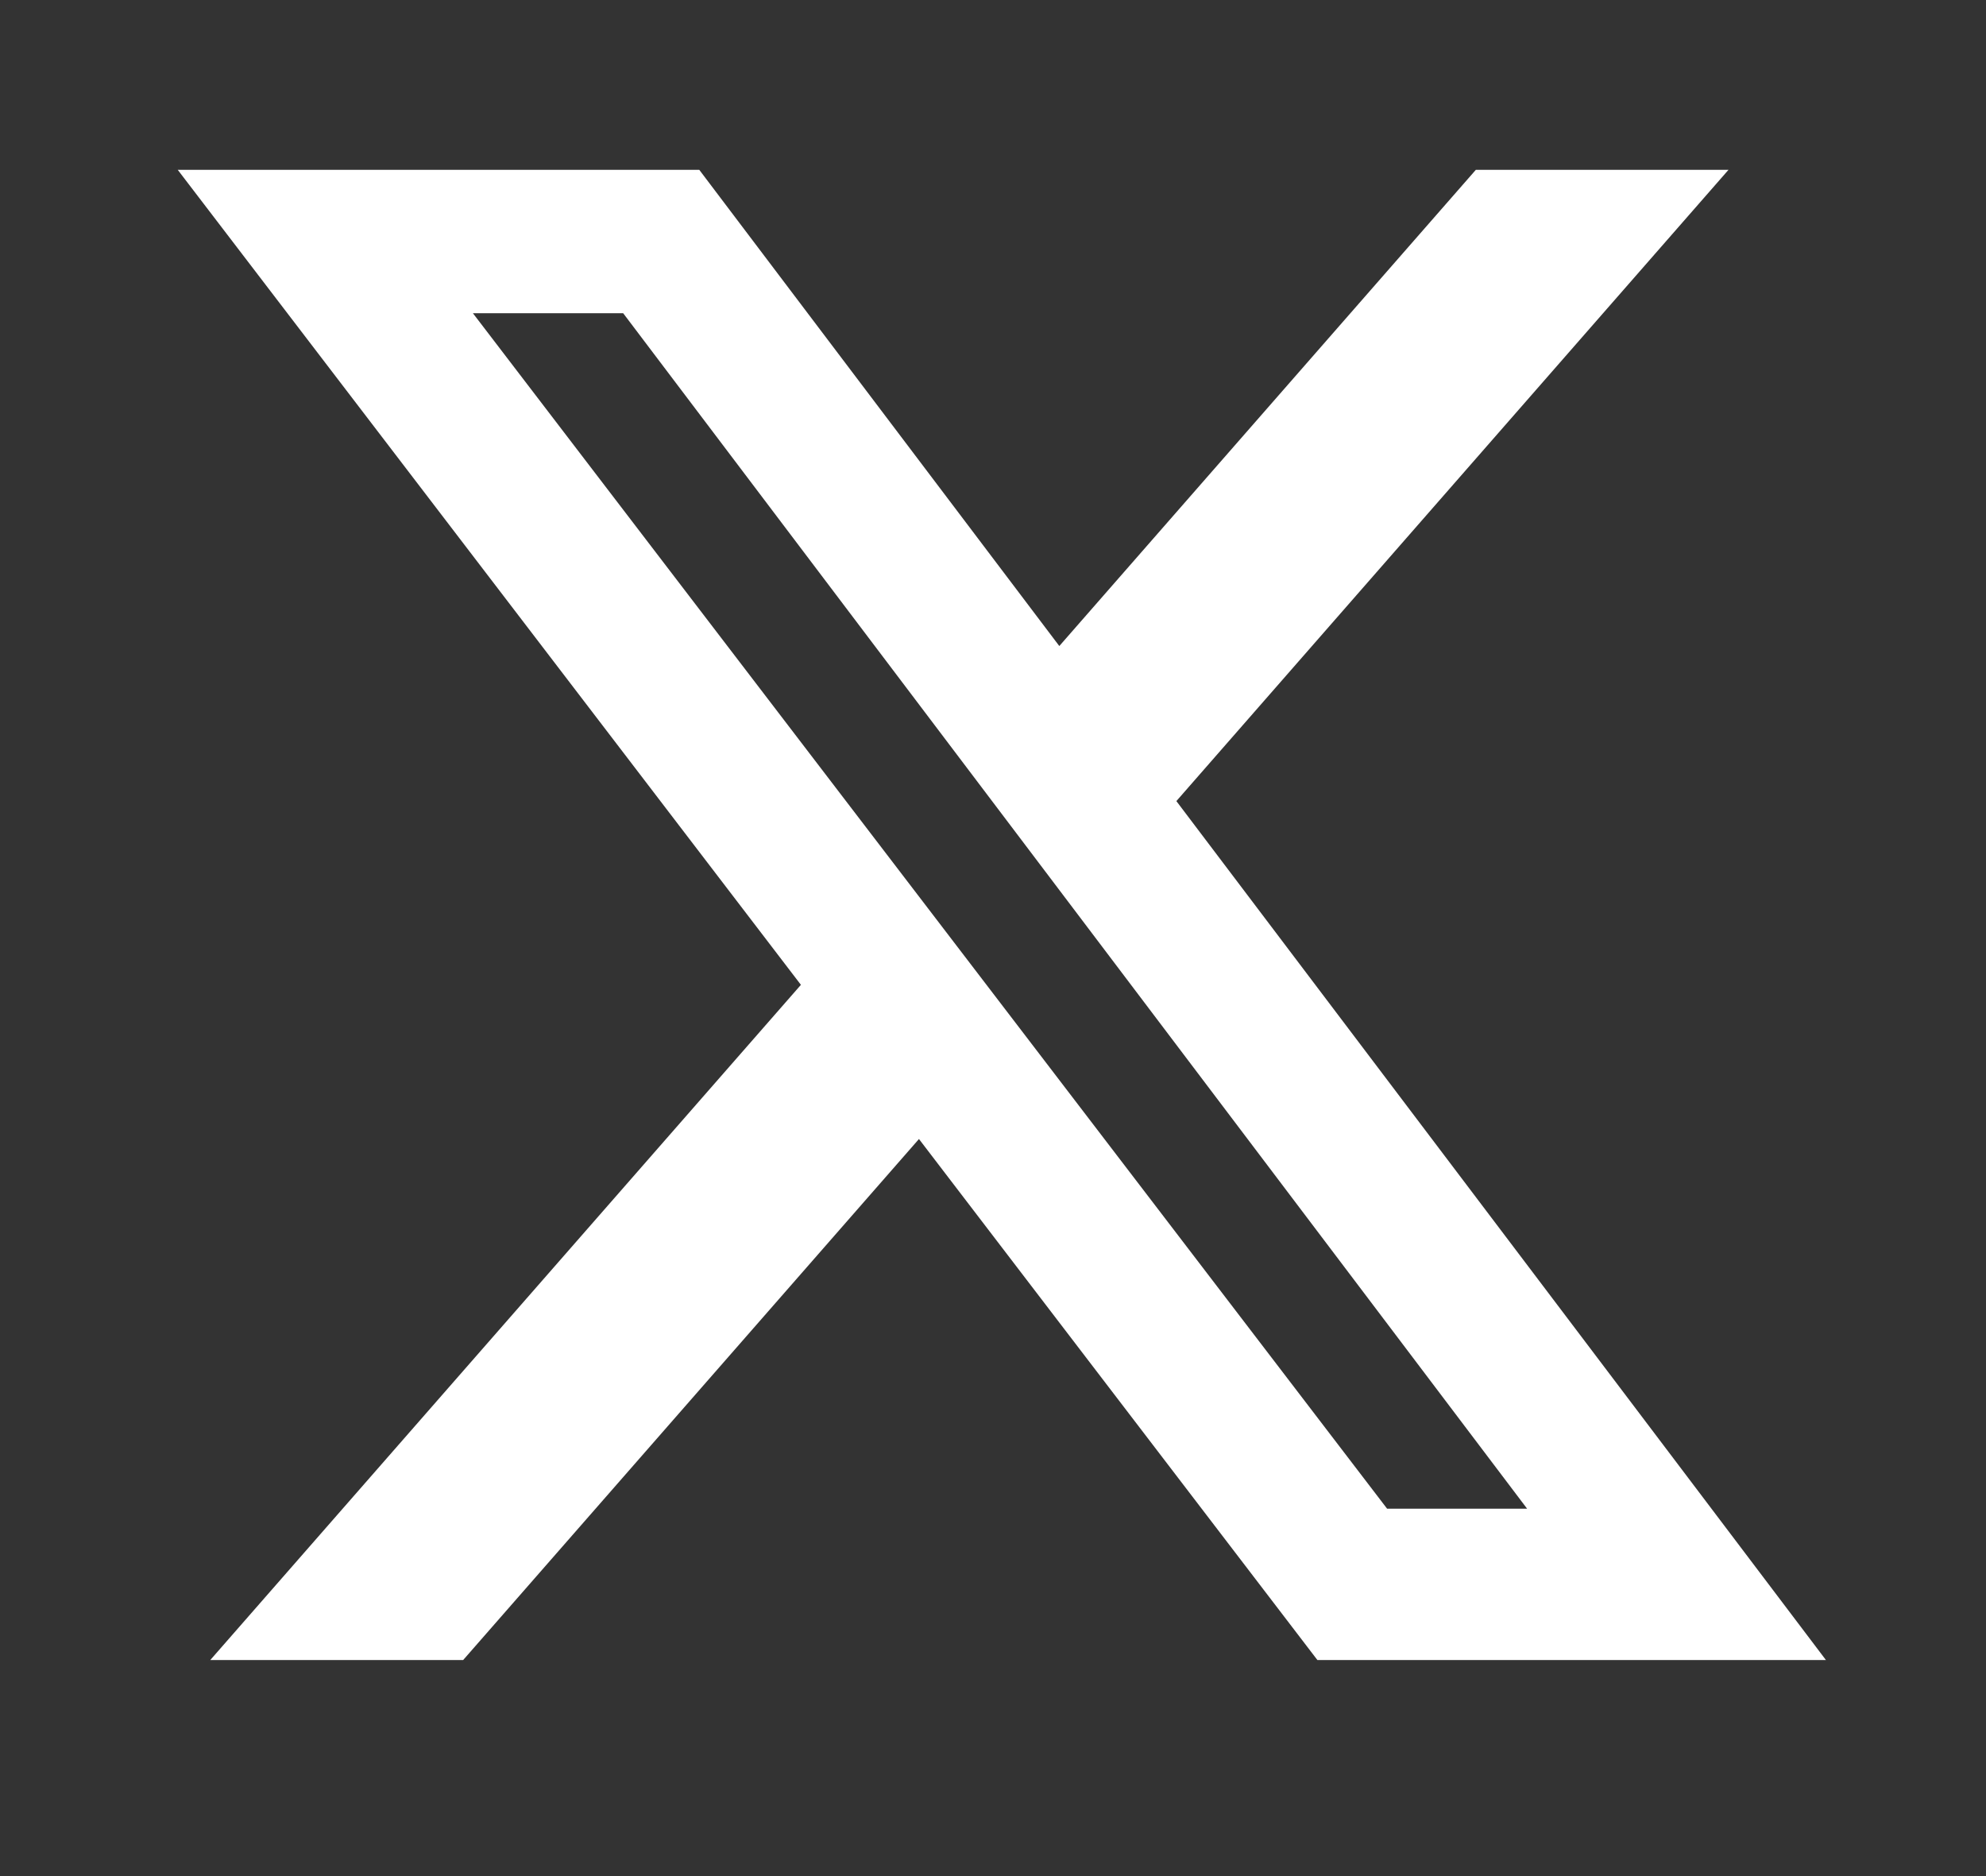 <?xml version="1.0" encoding="UTF-8" standalone="no"?><svg width='18' height='17' viewBox='0 0 18 17' fill='none' xmlns='http://www.w3.org/2000/svg'>
<rect x="0" y="0" width="18" height="17" fill="#333333" stroke="none"/>
<path d='M13.376 1.539H15.666L10.662 7.259L16.549 15.042H11.94L8.329 10.321L4.198 15.042H1.906L7.259 8.924L1.611 1.539H6.338L9.601 5.854L13.376 1.539ZM12.572 13.671H13.841L5.648 2.838H4.286L12.572 13.671Z' fill='white'/>
</svg>
